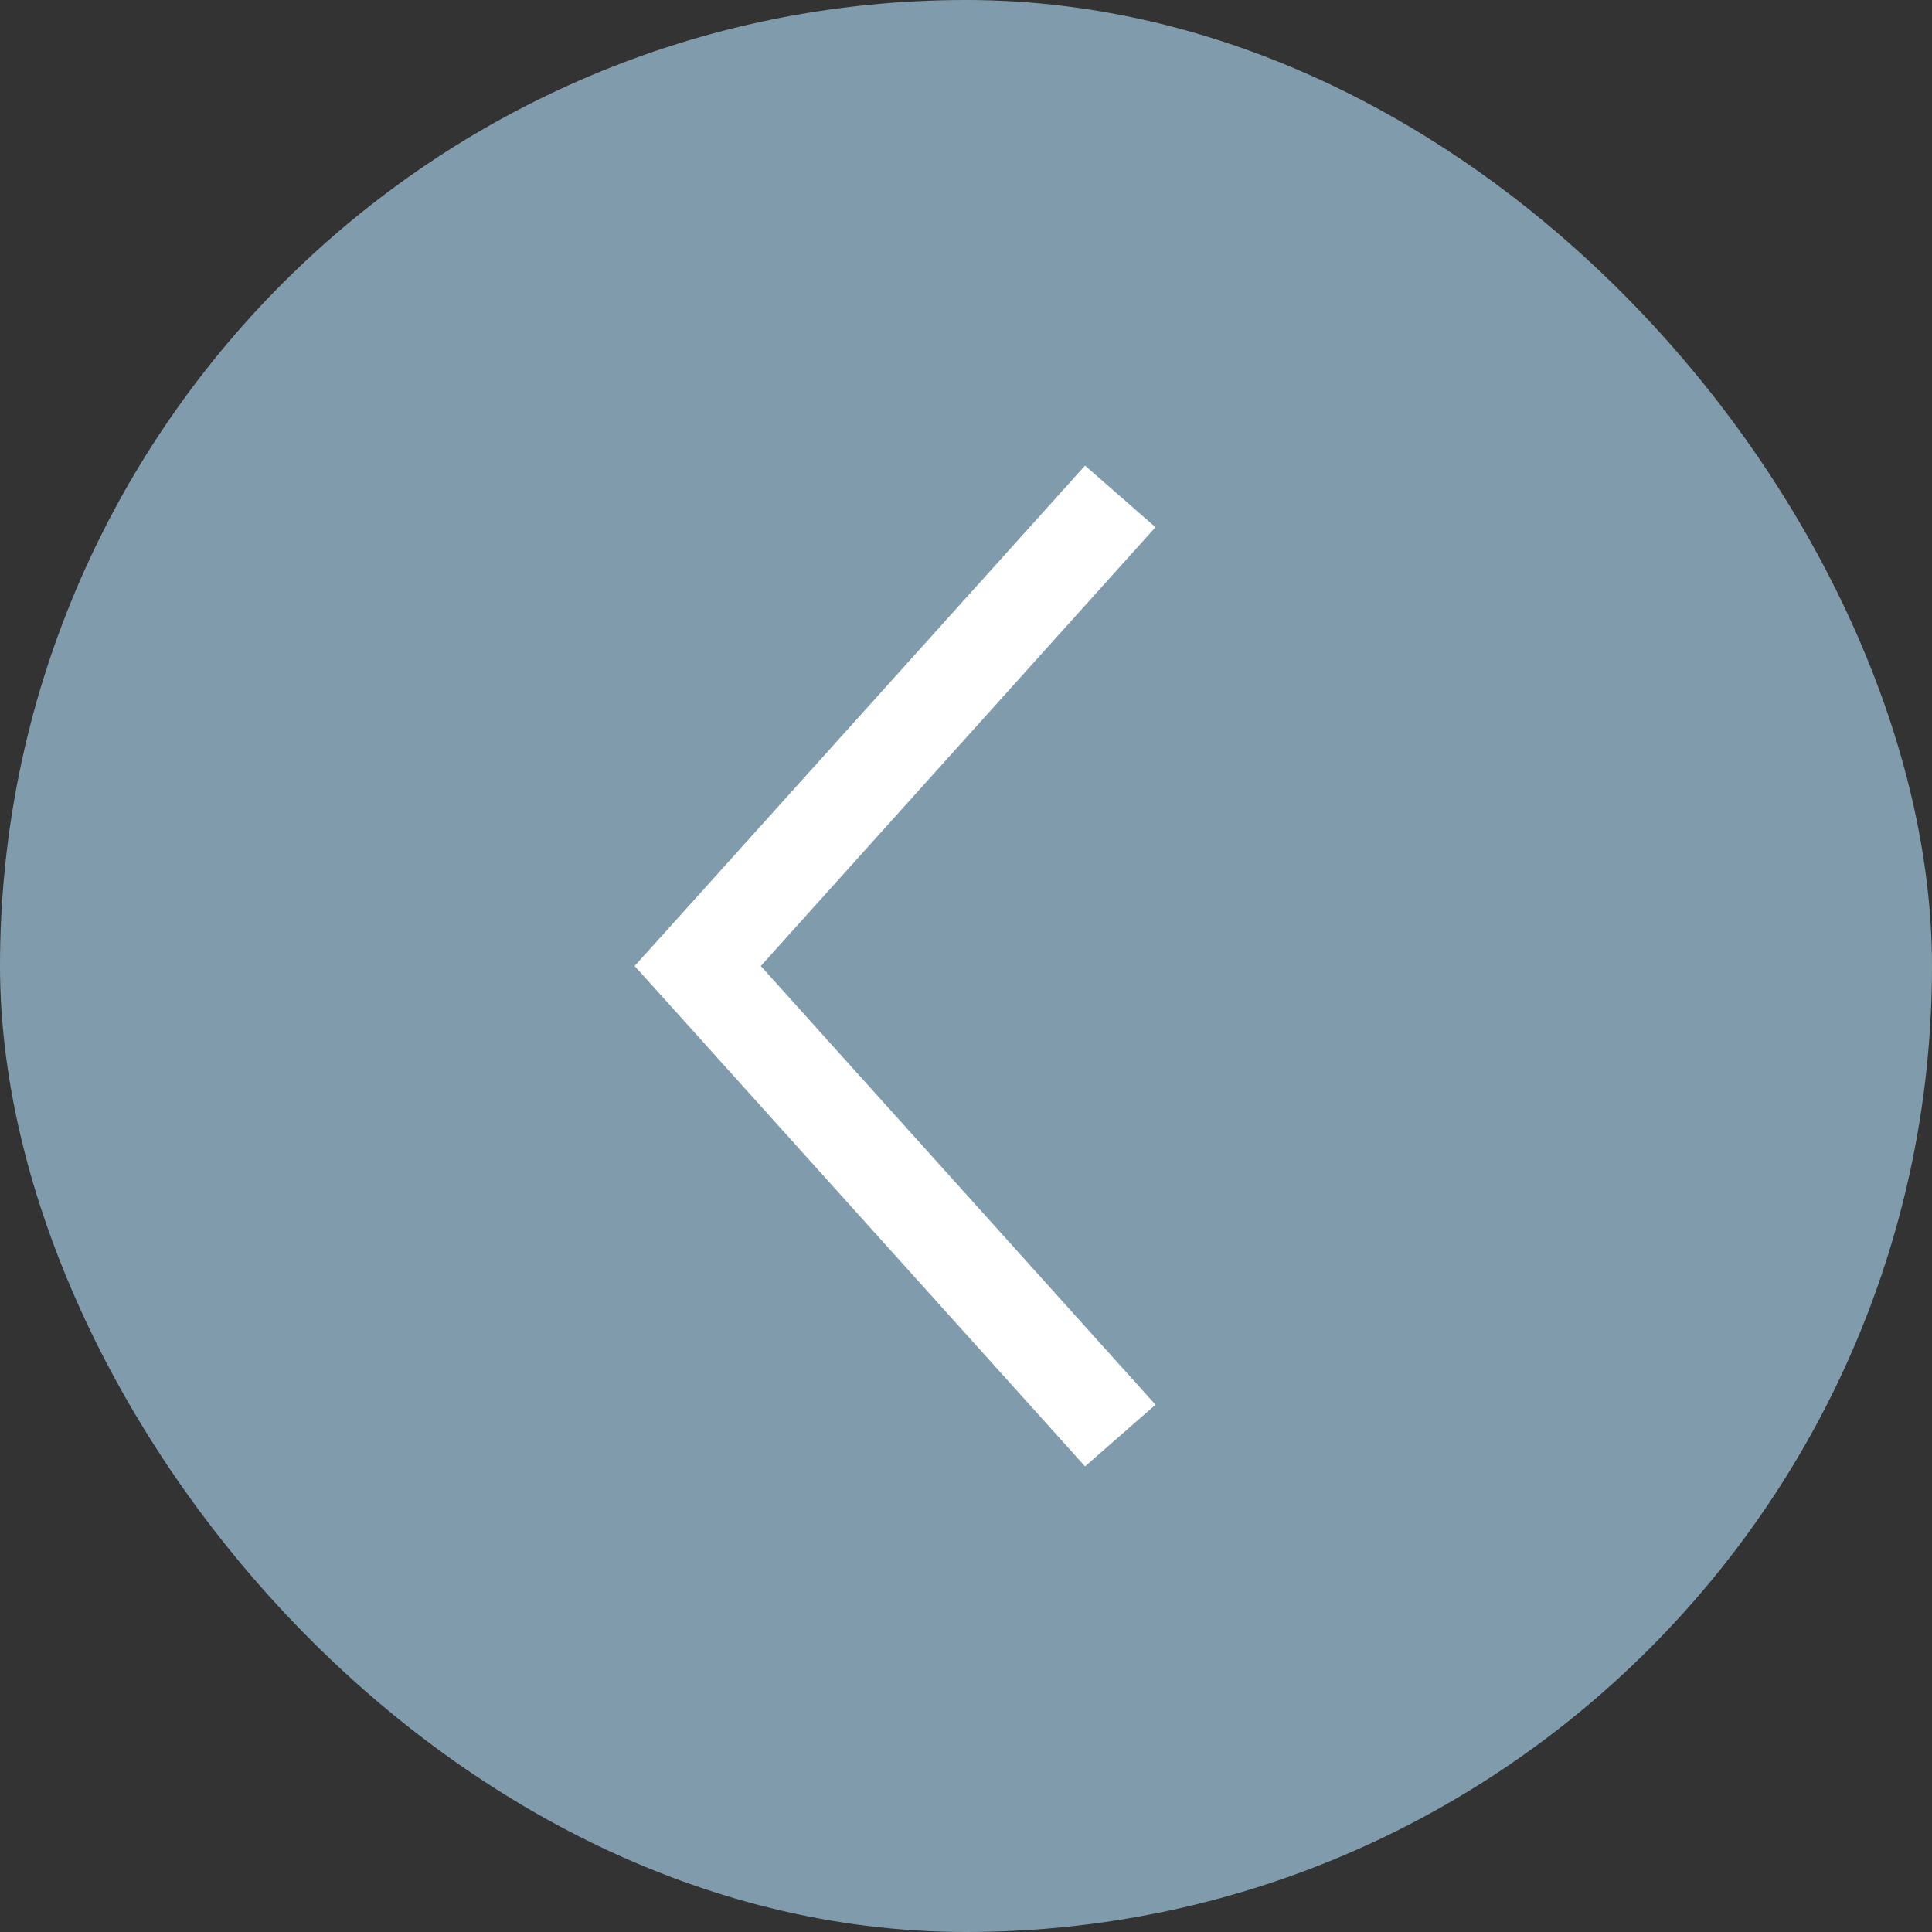 <?xml version="1.0" encoding="UTF-8"?> <svg xmlns="http://www.w3.org/2000/svg" width="24" height="24" viewBox="0 0 24 24" fill="none"><rect x="0" y="0" width="24" height="24" fill="#333333" stroke="none"/><rect width="24" height="24" rx="12" fill="#809BAB"></rect><path d="M13.479 5.784L8.229 11.617L7.883 12L8.229 12.383L13.479 18.216L14.354 17.45L9.451 12L14.354 6.549L13.479 5.784Z" fill="white"></path></svg> 